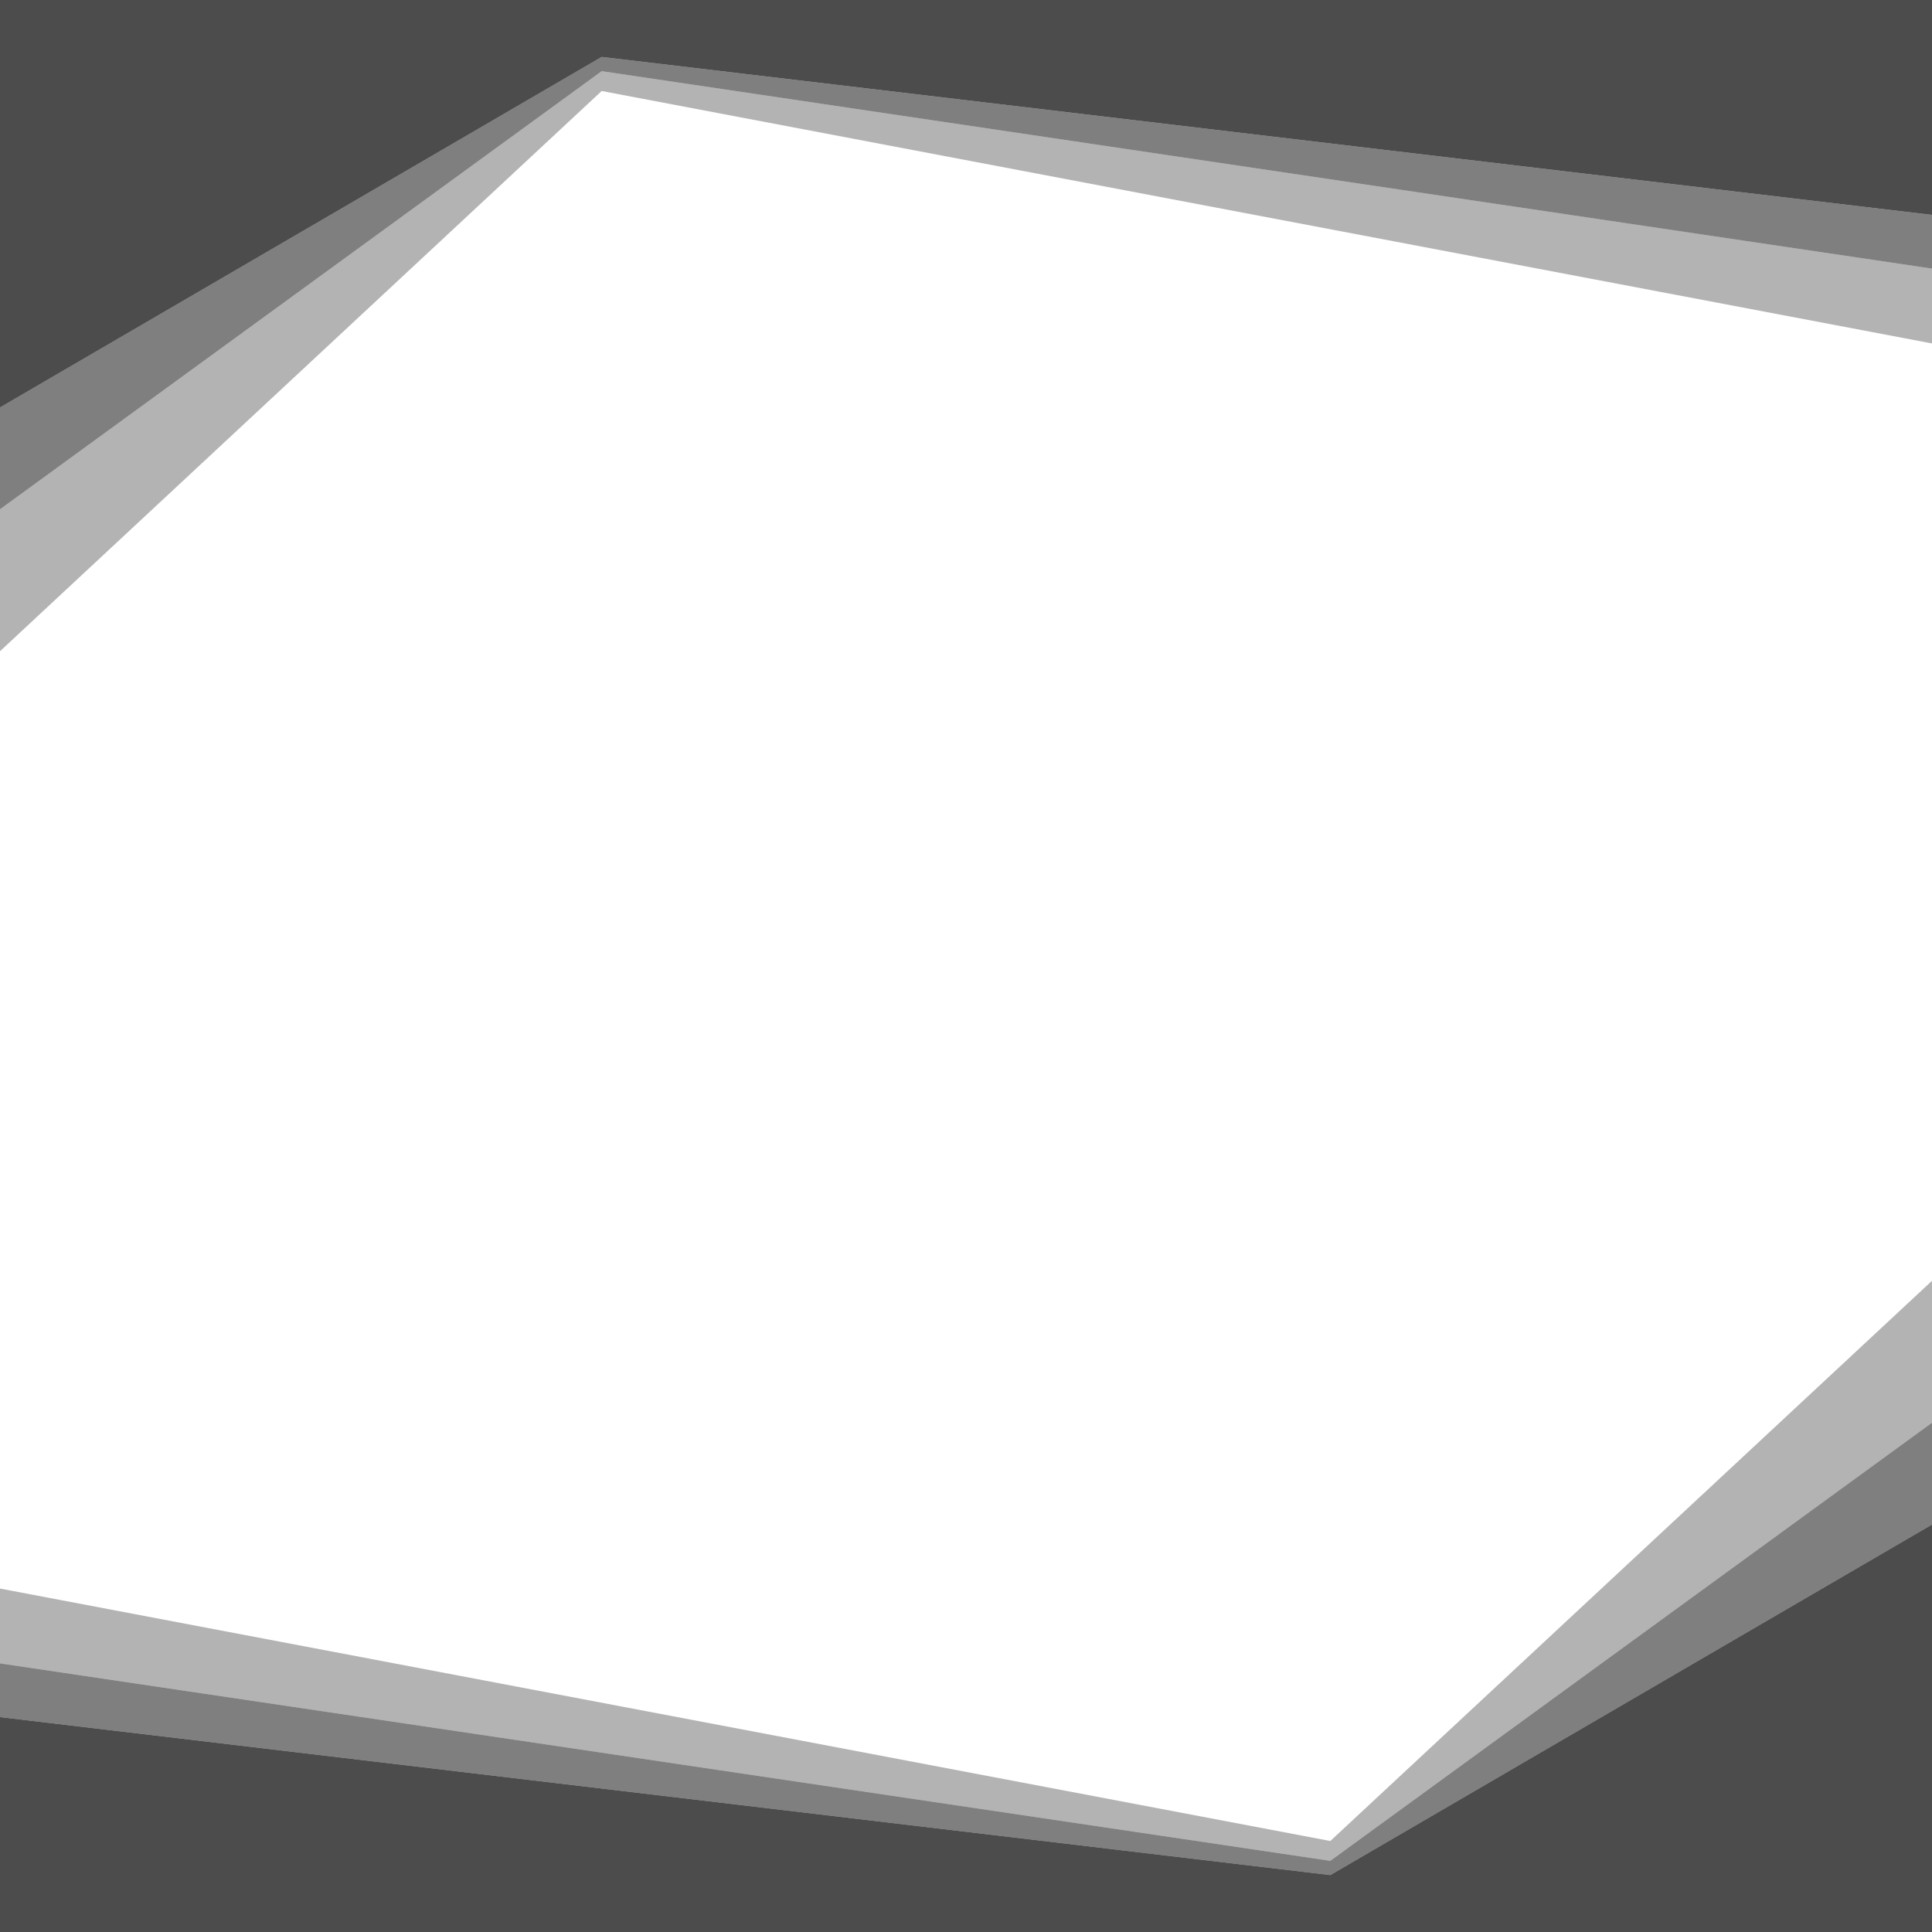 <?xml version="1.0" encoding="UTF-8"?><svg id="Layer_1" xmlns="http://www.w3.org/2000/svg" width="300" height="300" viewBox="0 0 300 300"><defs><style>.cls-1{opacity:.7;}.cls-2{opacity:.5;}.cls-3{opacity:.3;}</style></defs><path class="cls-3" d="M93.43,11.05l206.57,30.66v11.62L93.43,14.13,0,101.12v-22.04L93.43,11.05ZM300,220.92v-22.04l-93.43,86.99L0,246.67v11.62l206.57,30.66,93.43-68.03Z"/><path class="cls-2" d="M93.43,8.84l206.57,24.53v8.34L93.43,11.05,0,79.08v-15.81L93.43,8.84ZM300,236.73v-15.81l-93.43,68.03L0,258.29v8.34l206.57,24.53,93.43-54.43Z"/><path class="cls-1" d="M300,0v33.37L93.43,8.84,0,63.27V0h300ZM300,300v-63.27l-93.43,54.43L0,266.63v33.37h300Z"/></svg>